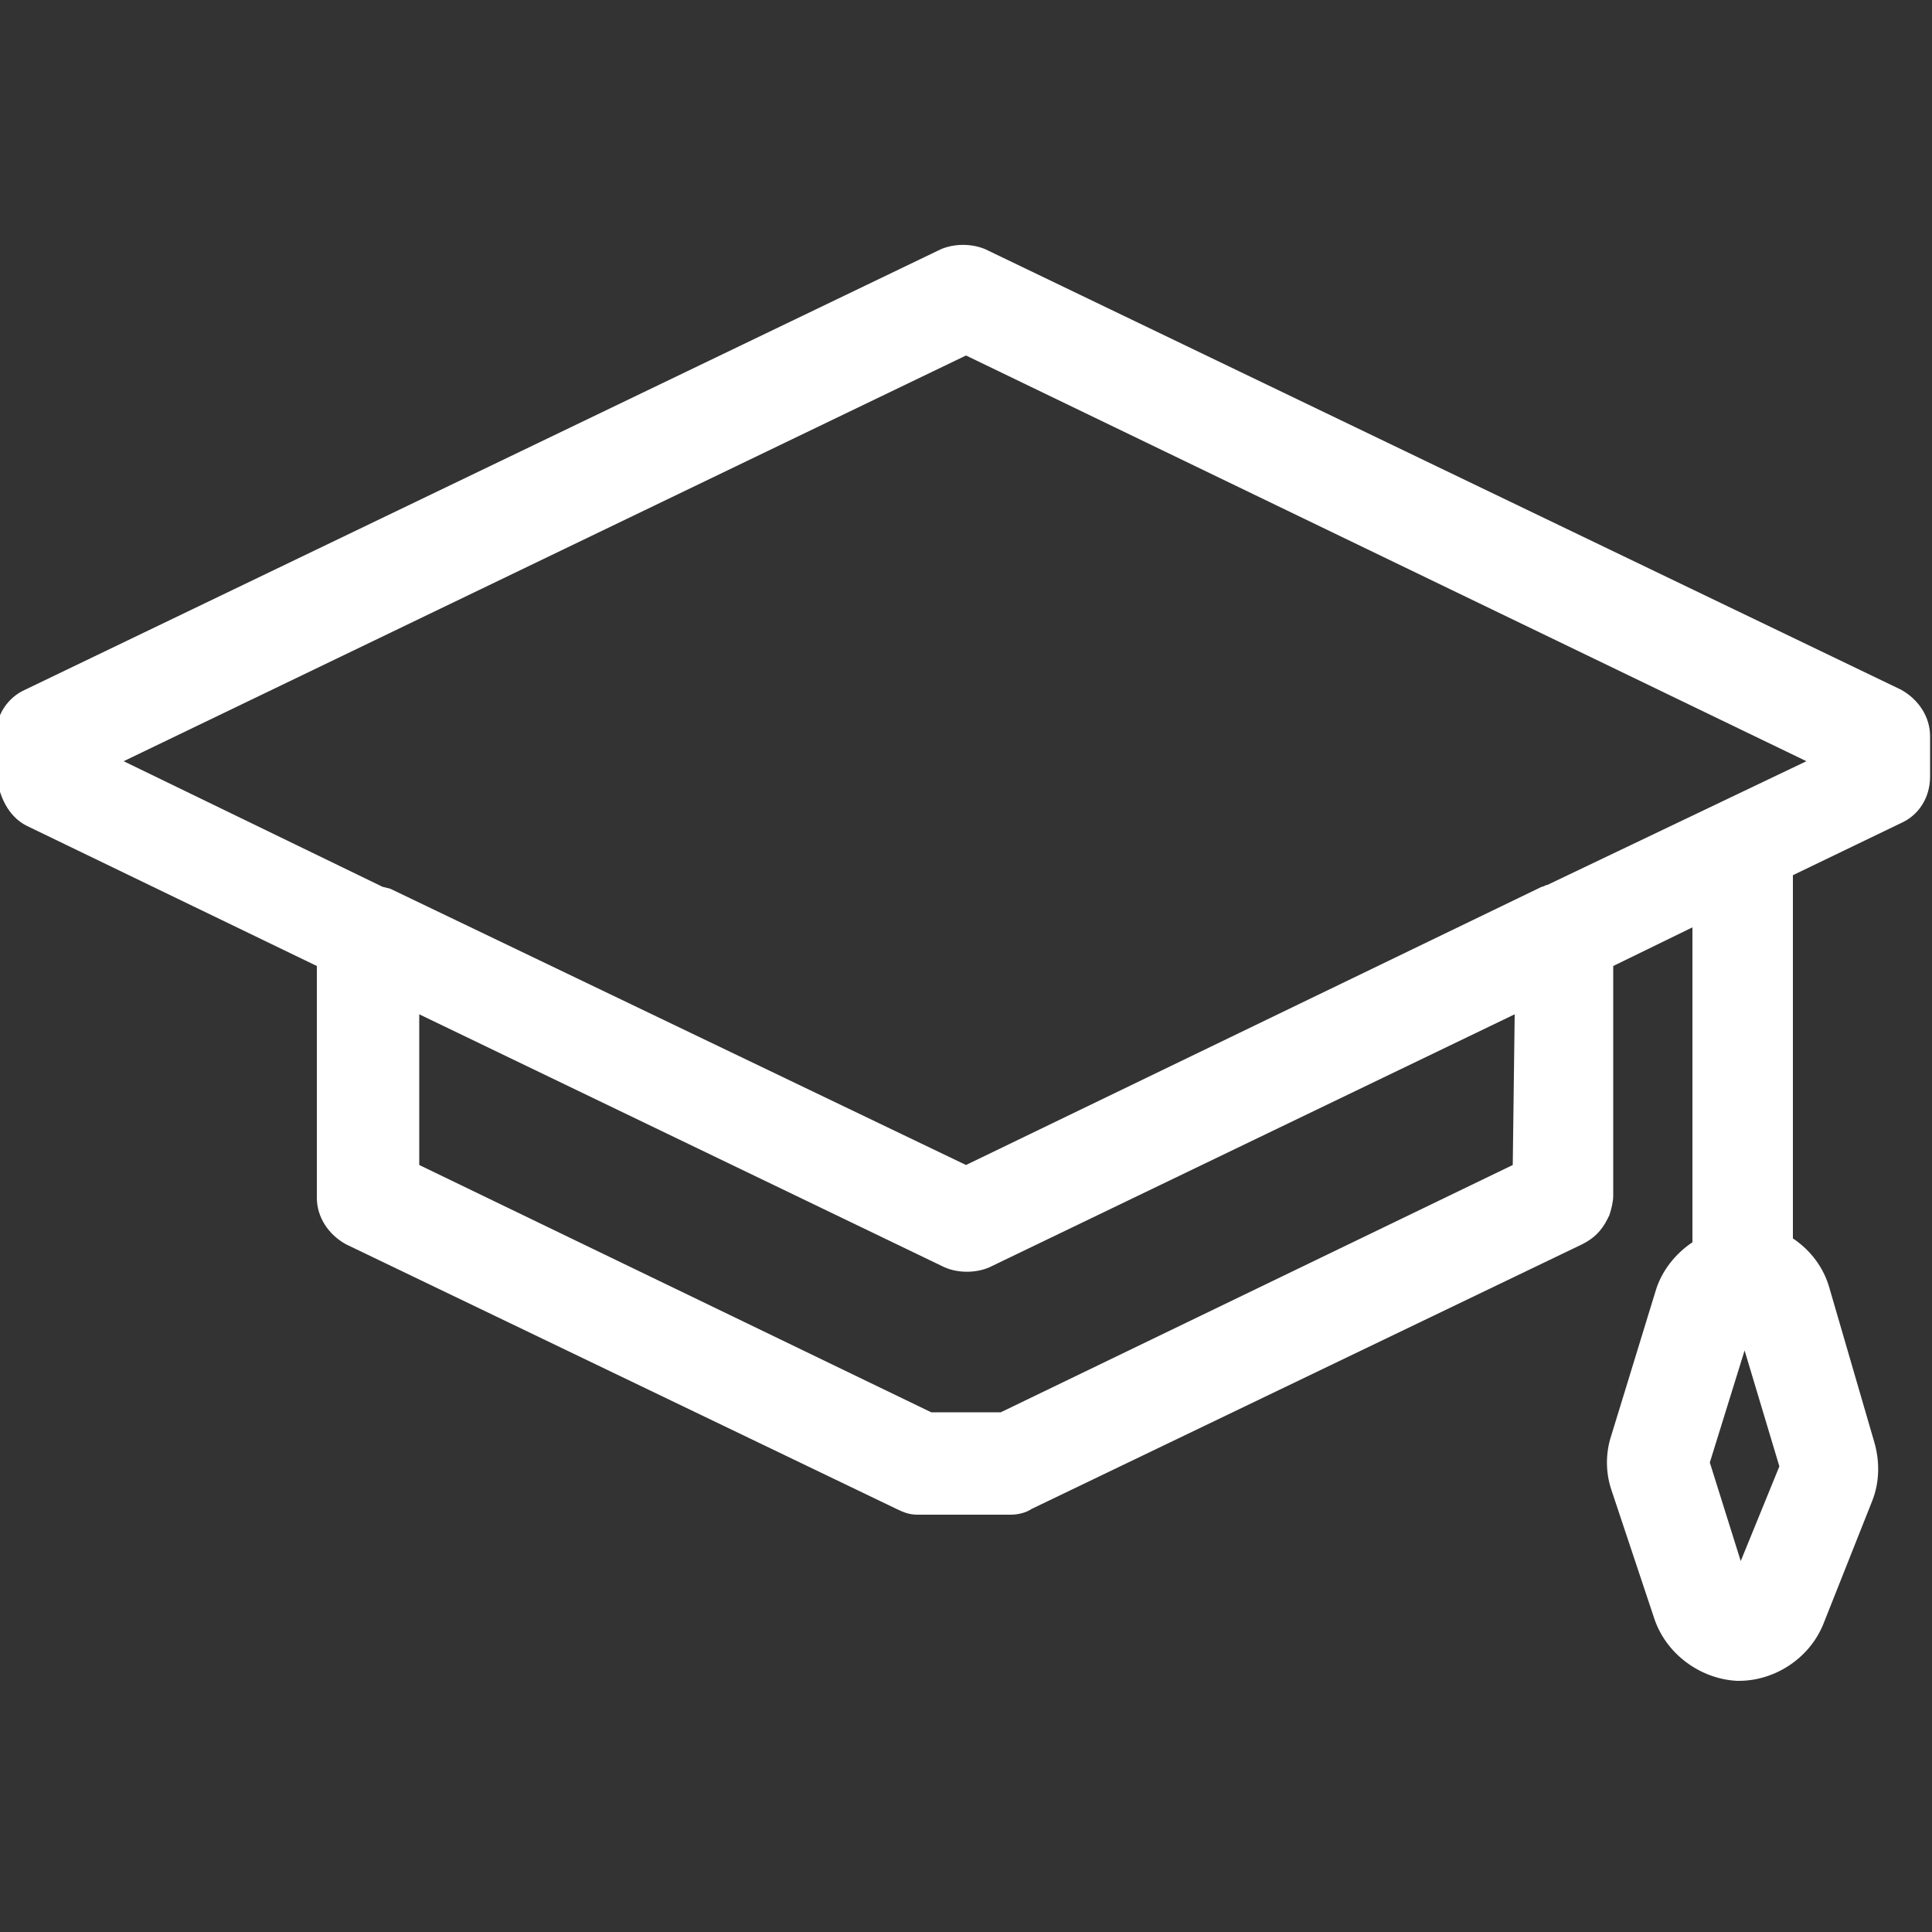 <?xml version="1.0" encoding="utf-8"?>
<!-- Generator: Adobe Illustrator 19.0.0, SVG Export Plug-In . SVG Version: 6.00 Build 0)  -->
<svg version="1.1" id="Layer_1" xmlns="http://www.w3.org/2000/svg" xmlns:xlink="http://www.w3.org/1999/xlink" x="0px" y="0px"
	 viewBox="-331 232 100 100" style="enable-background:new -331 232 100 100;" xml:space="preserve">
<rect x="-331" y="232" width="100" height="100" fill="#333333" stroke="none"/>
<style type="text/css">
	.st0{fill:#FFFFFF;}
</style>
<title>Icono_7</title>
<path class="st0" d="M-329.5,274.8l14.9,7.2v12c0,1,0.6,1.9,1.5,2.4l28.5,13.7c0.4,0.2,0.7,0.3,1.1,0.3h4.8c0.4,0,0.8-0.1,1.1-0.3
	l28.5-13.7c0.6-0.3,1-0.7,1.3-1.3l0.1-0.2c0.1-0.3,0.2-0.7,0.2-1V282l4.1-2v16.3c-0.9,0.6-1.6,1.5-1.9,2.5l-2.3,7.5
	c-0.3,0.9-0.3,1.9,0,2.8l2.2,6.6c0.6,1.9,2.4,3.2,4.3,3.3h0.1c1.9,0,3.7-1.2,4.4-3l2.5-6.3c0.4-1,0.4-2.1,0.1-3.1l-2.3-7.9
	c-0.3-1.1-1-2-1.9-2.6v-18.8l5.6-2.7c0.9-0.4,1.5-1.3,1.5-2.4v-2.1c0-1-0.6-1.9-1.5-2.4l-47.4-22.8c-0.7-0.3-1.6-0.3-2.3,0
	l-47.4,22.8c-0.9,0.4-1.5,1.3-1.5,2.3v2.1C-331,273.5-330.4,274.4-329.5,274.8z M-240.9,312.8l-1.6-5.1l1.8-5.8l1.8,6L-240.9,312.8z
	 M-252.7,292.3l-26.5,12.8h-3.6l-26.5-12.8v-7.8l27.2,13.1c0.7,0.3,1.6,0.3,2.3,0l27.2-13.1L-252.7,292.3z M-281,250.4l43.5,21
	l-13.4,6.4c-0.1,0-0.2,0.1-0.3,0.1l-29.8,14.4l-29.8-14.3l-0.4-0.1l-13.4-6.5L-281,250.4z"/>
</svg>
